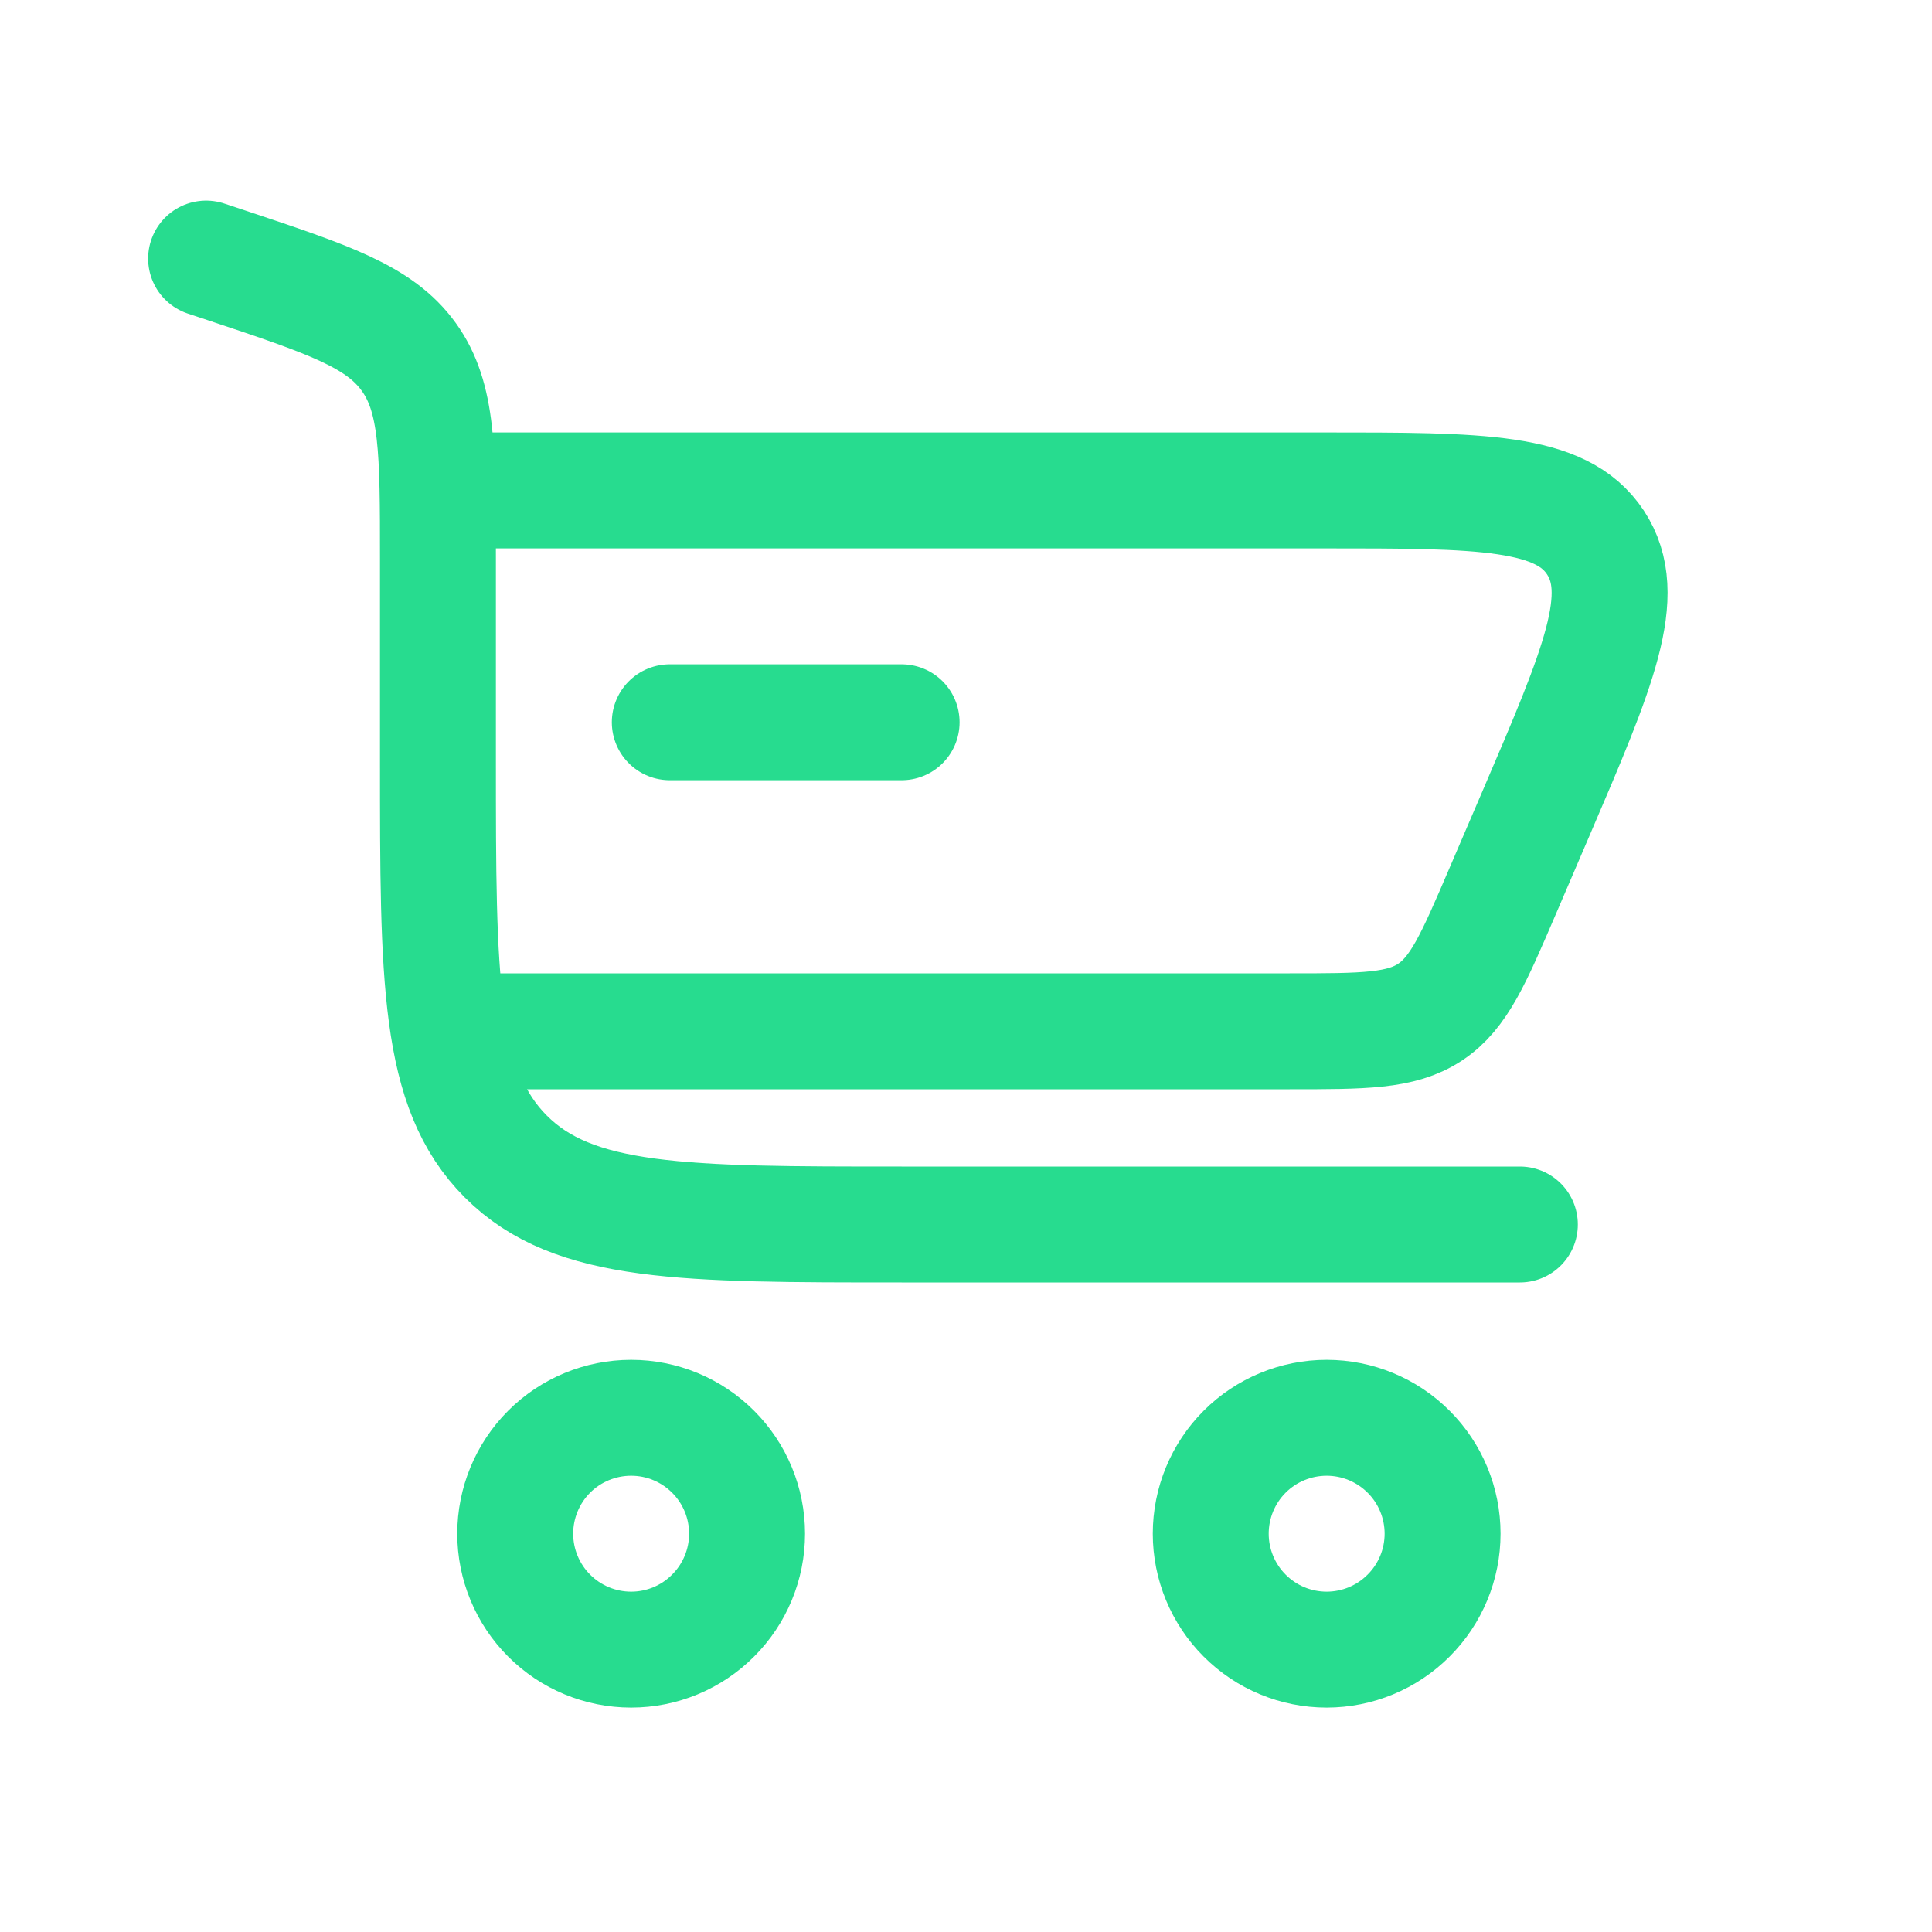 <svg width="25" height="25" viewBox="0 0 25 25" fill="none" xmlns="http://www.w3.org/2000/svg">
<path d="M2.667 3.346L2.932 3.434C4.252 3.874 4.912 4.094 5.289 4.618C5.667 5.142 5.667 5.838 5.667 7.229V9.846C5.667 12.674 5.667 14.088 6.546 14.966C7.424 15.845 8.839 15.845 11.667 15.845H19.667" stroke="#27DC8F" stroke-width="1.5" stroke-linecap="round"/>
<path d="M8.167 18.346C8.565 18.346 8.946 18.504 9.227 18.785C9.509 19.066 9.667 19.448 9.667 19.846C9.667 20.243 9.509 20.625 9.227 20.906C8.946 21.188 8.565 21.346 8.167 21.346C7.769 21.346 7.387 21.188 7.106 20.906C6.825 20.625 6.667 20.243 6.667 19.846C6.667 19.448 6.825 19.066 7.106 18.785C7.387 18.504 7.769 18.346 8.167 18.346ZM17.167 18.346C17.564 18.346 17.946 18.504 18.227 18.785C18.509 19.066 18.667 19.448 18.667 19.846C18.667 20.243 18.509 20.625 18.227 20.906C17.946 21.188 17.564 21.346 17.167 21.346C16.769 21.346 16.387 21.188 16.106 20.906C15.825 20.625 15.667 20.243 15.667 19.846C15.667 19.448 15.825 19.066 16.106 18.785C16.387 18.504 16.769 18.346 17.167 18.346Z" stroke="#27DC8F" stroke-width="1.5"/>
<path d="M11.667 9.346H8.667" stroke="#27DC8F" stroke-width="1.5" stroke-linecap="round"/>
<path d="M5.667 6.346H17.117C19.172 6.346 20.2 6.346 20.645 7.02C21.089 7.695 20.685 8.639 19.875 10.527L19.446 11.527C19.068 12.409 18.879 12.85 18.504 13.098C18.128 13.345 17.648 13.345 16.689 13.345H5.667" stroke="#27DC8F" stroke-width="1.5"/>
</svg>
